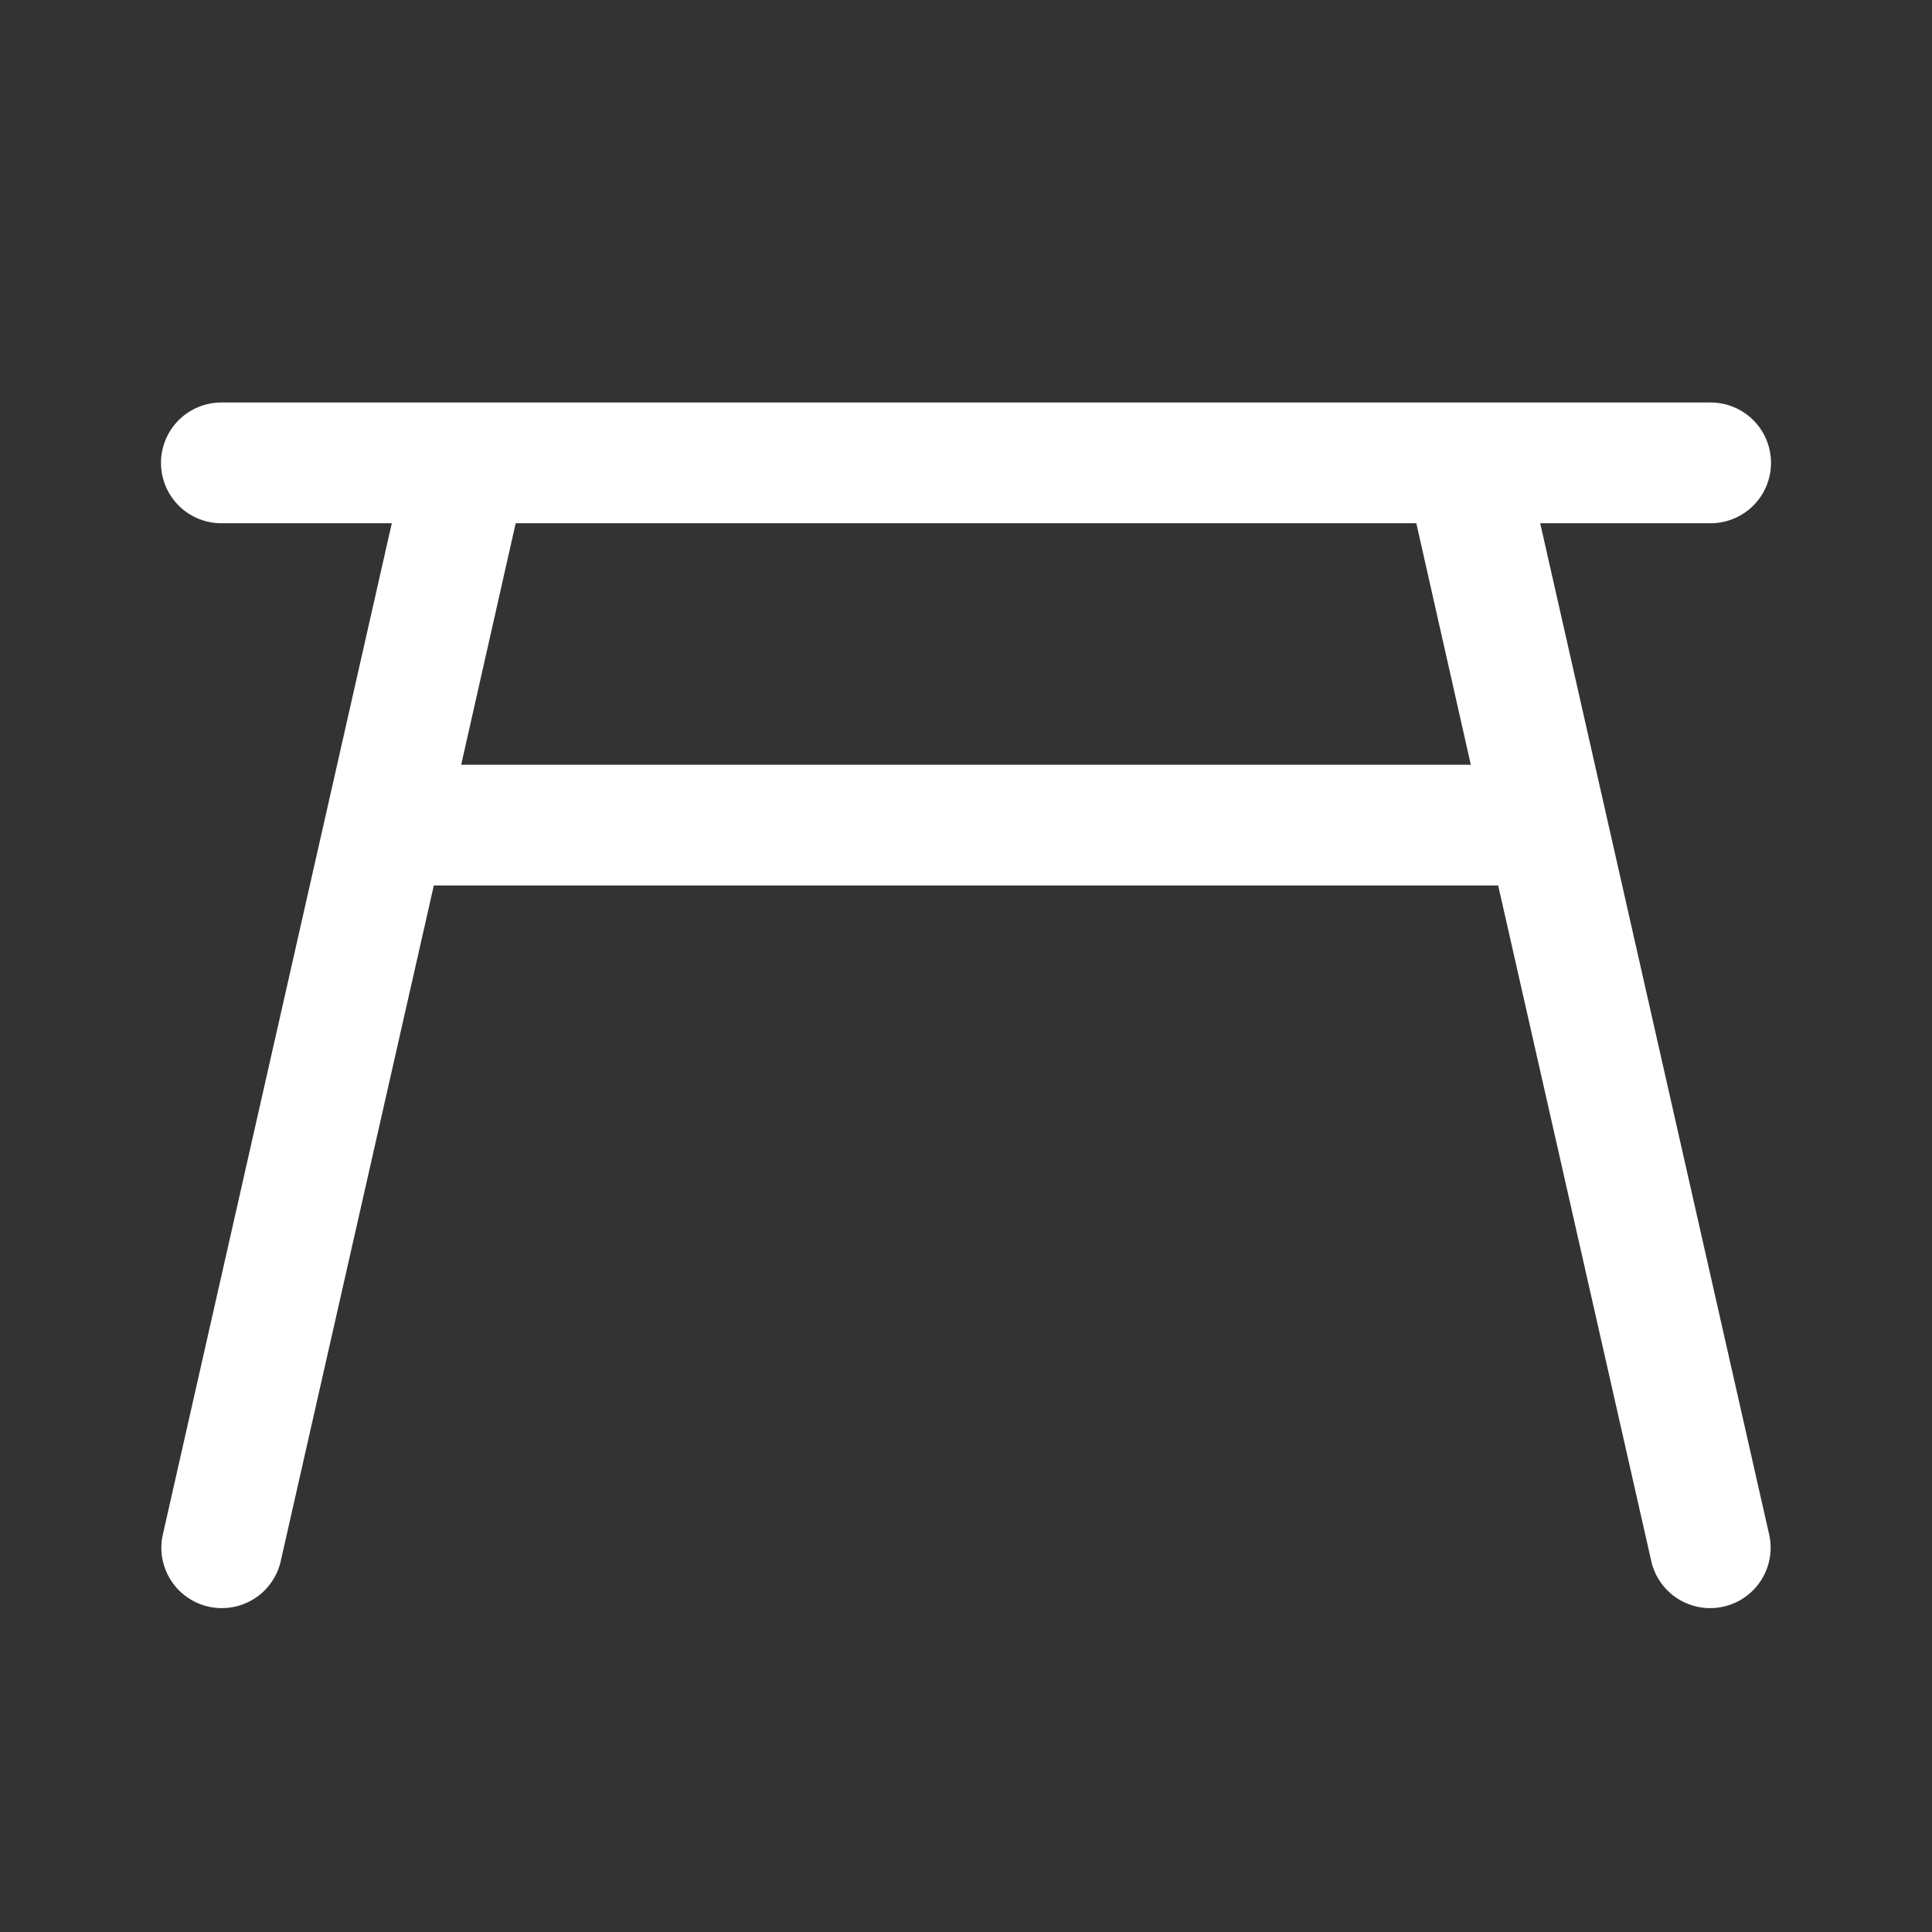 <svg fill="#FFFFFF" xmlns="http://www.w3.org/2000/svg"  viewBox="0 0 24 24" width="24px" height="24px"><rect x="0" y="0" width="24" height="24" fill="#333333" stroke="none"/><path d="M 2.75 5 A 0.75 0.75 0 1 0 2.75 6.5 L 4.867 6.5 L 2.018 19.084 A 0.751 0.751 0 0 0 3.482 19.416 L 5.389 11 L 18.611 11 L 20.518 19.416 A 0.751 0.751 0 0 0 21.982 19.084 L 19.133 6.5 L 21.25 6.5 A 0.75 0.75 0 1 0 21.25 5 L 2.75 5 z M 6.406 6.5 L 17.594 6.5 L 18.271 9.5 L 5.729 9.5 L 6.406 6.5 z"/></svg>